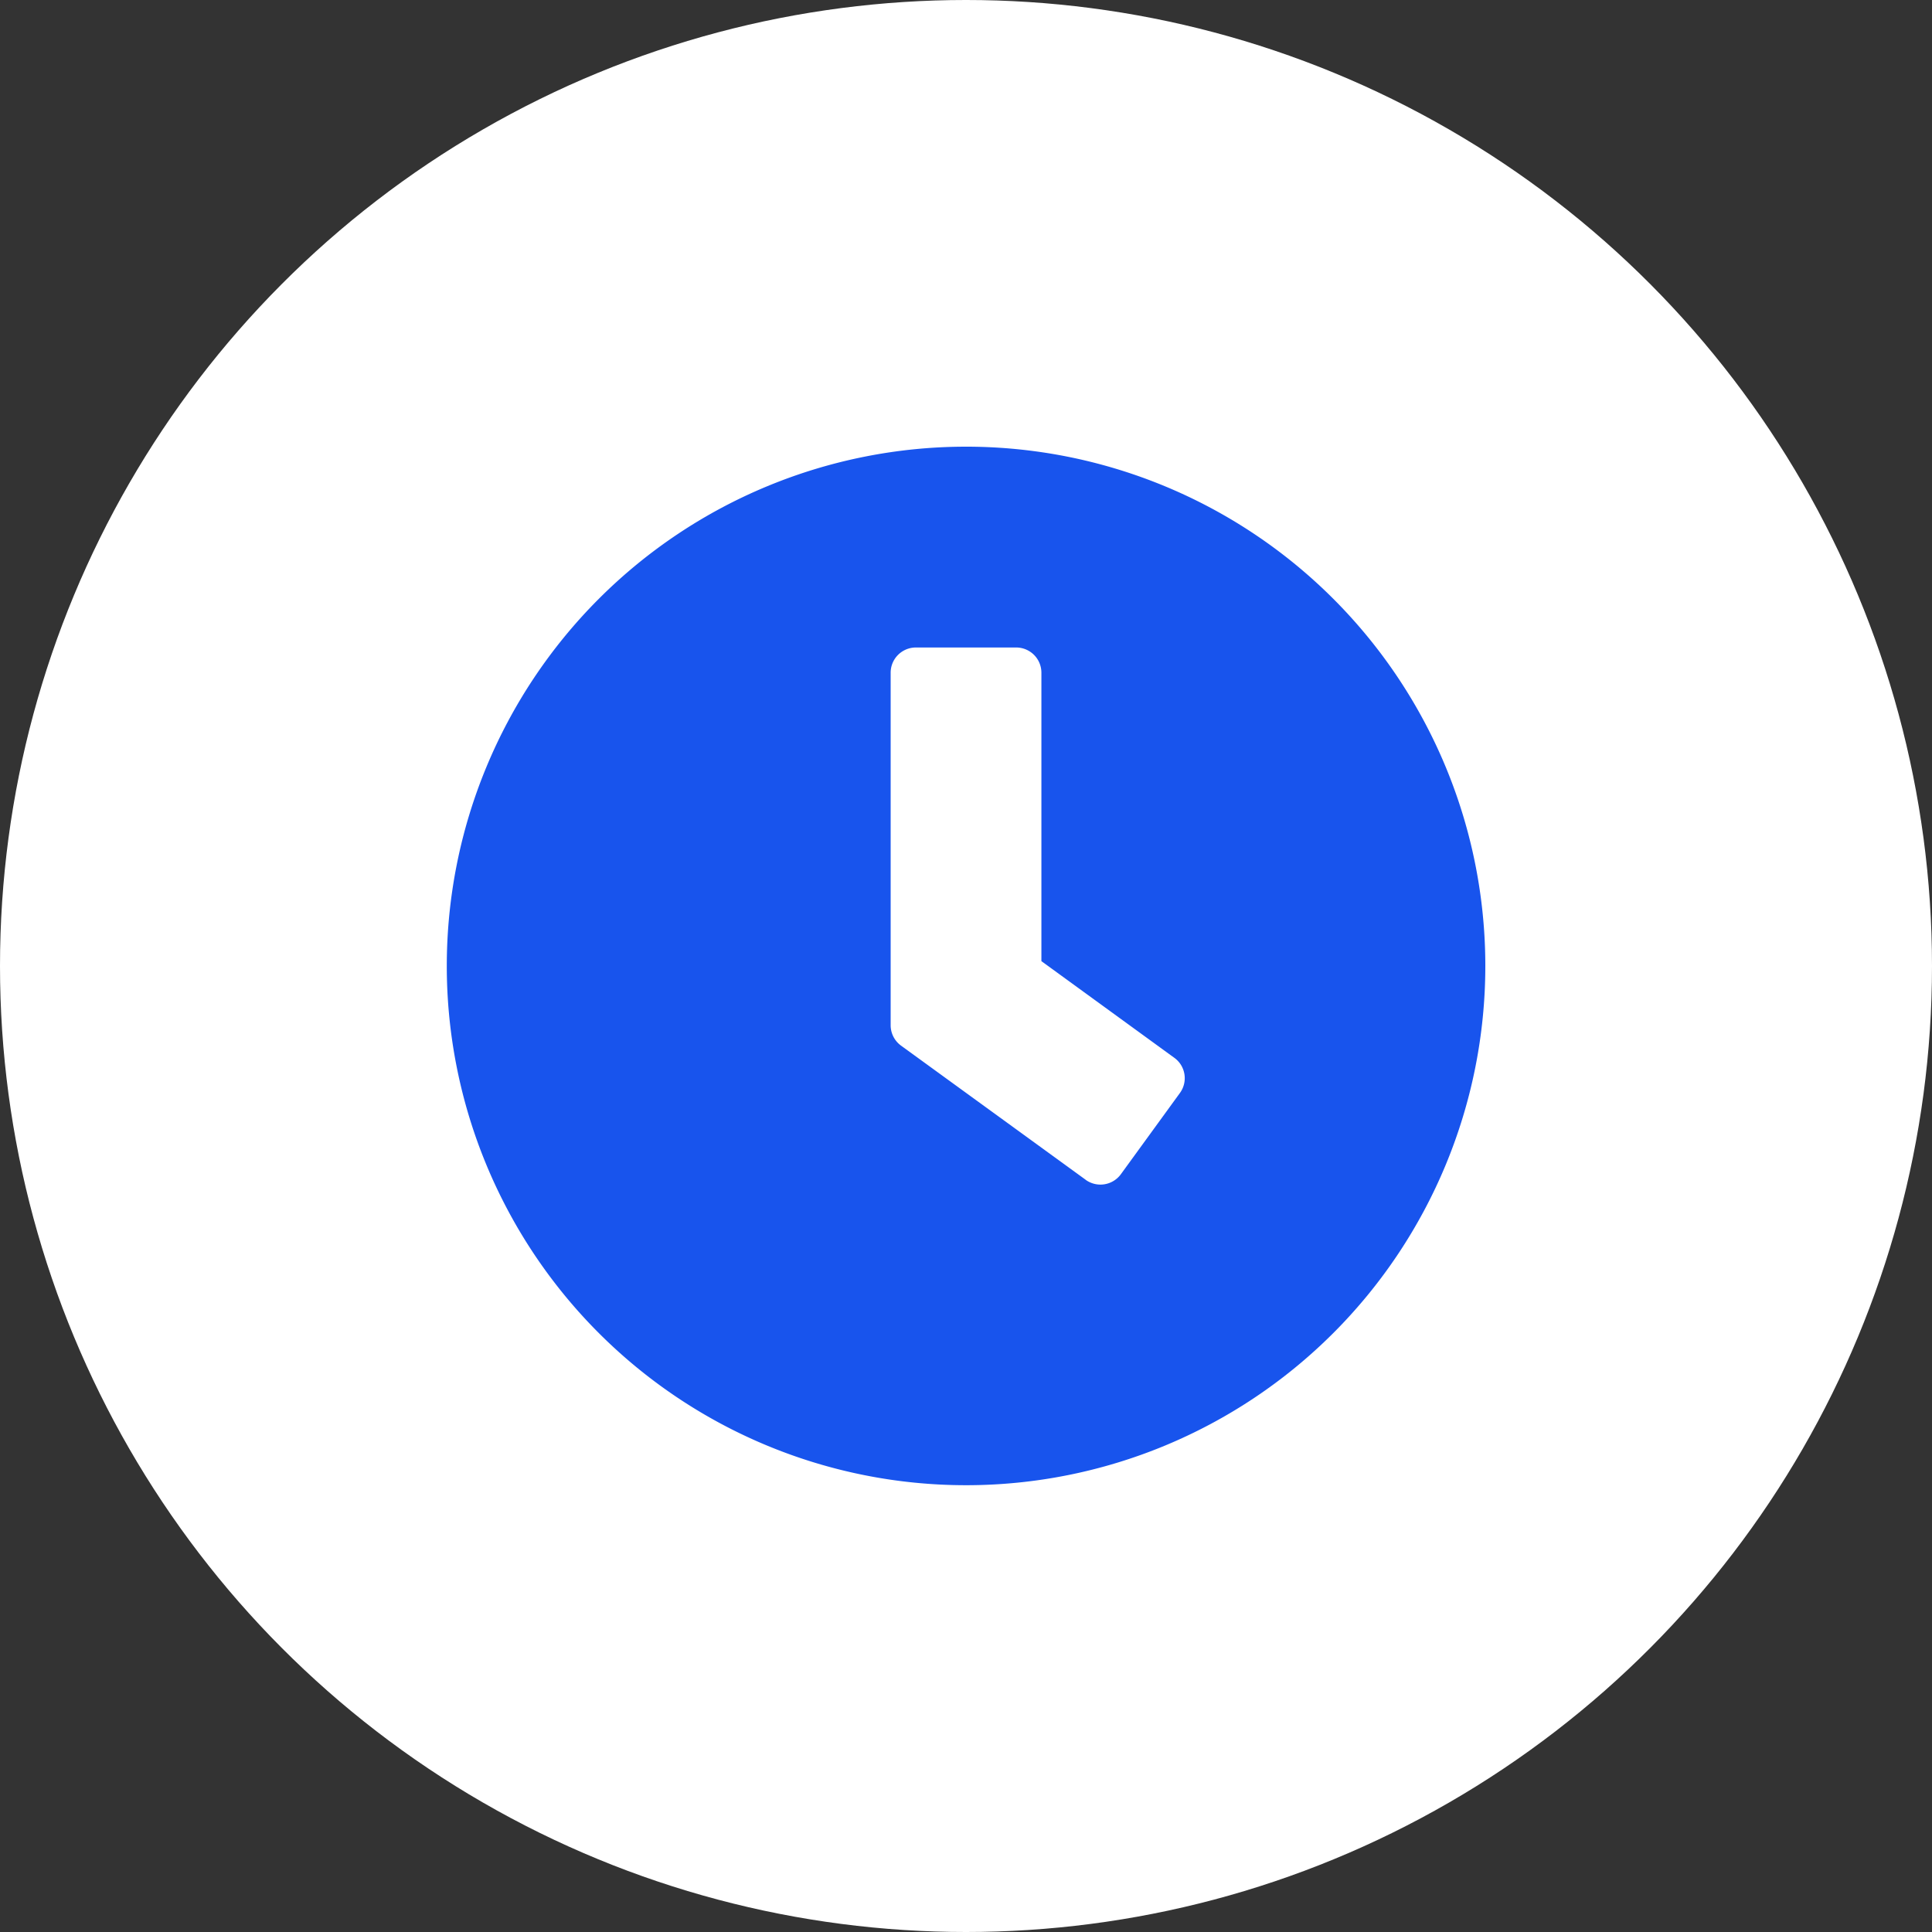 <svg xmlns="http://www.w3.org/2000/svg" width="35" height="35" viewBox="0 0 35 35">
  <rect x="0" y="0" width="35" height="35" fill="#333333" stroke="none"/>
  <g id="time" transform="translate(-1089 -397)">
    <circle id="Ellipse_4" data-name="Ellipse 4" cx="17.5" cy="17.5" r="17.5" transform="translate(1089 397)" fill="#fff"/>
    <path id="Icon_awesome-clock" data-name="Icon awesome-clock" d="M9.97.562A9.407,9.407,0,1,0,19.377,9.97,9.406,9.406,0,0,0,9.97.562Zm2.166,13.28L8.79,11.411a.458.458,0,0,1-.186-.368V4.659A.457.457,0,0,1,9.059,4.2H10.88a.457.457,0,0,1,.455.455V9.882l2.409,1.752a.455.455,0,0,1,.1.637l-1.07,1.472A.458.458,0,0,1,12.136,13.843Z" transform="translate(1096.531 404.53)" fill="#1854ed"/>
  </g>
</svg>
